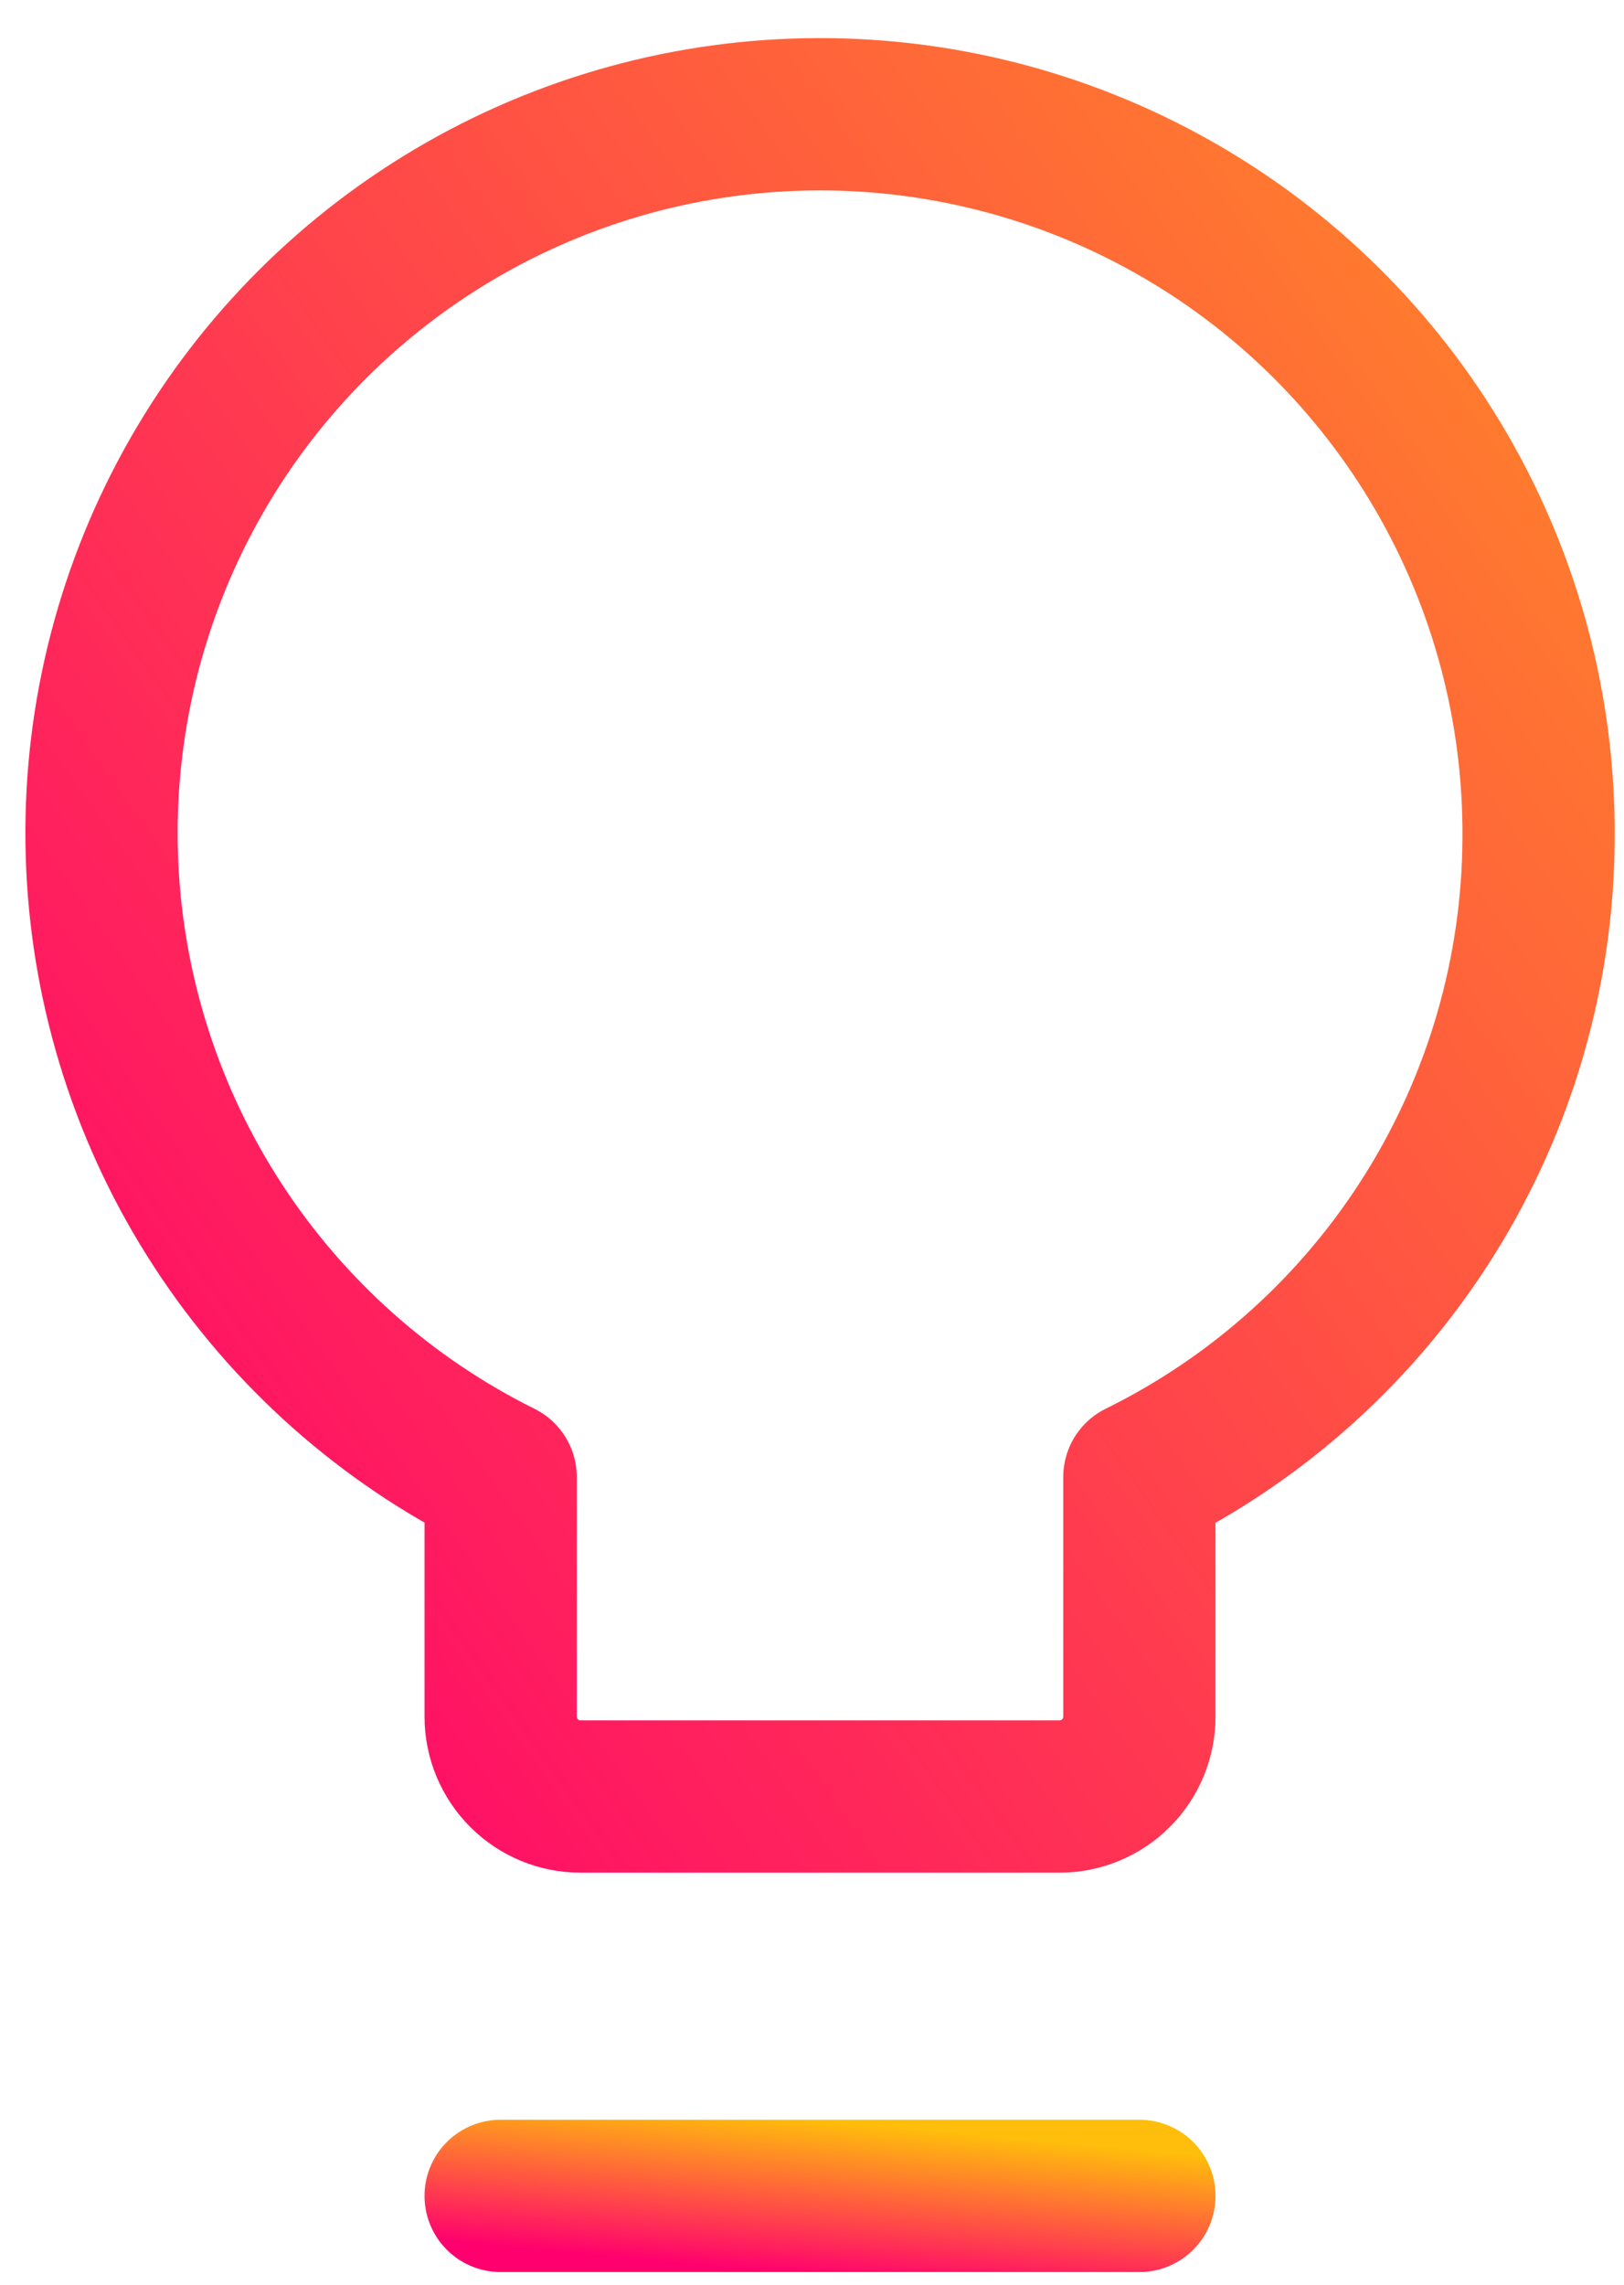 <svg width="32" height="45" viewBox="0 0 32 45" fill="none" xmlns="http://www.w3.org/2000/svg">
<path d="M30.317 16.506C30.334 13.979 29.675 11.493 28.407 9.307C27.139 7.12 25.31 5.313 23.108 4.073C20.906 2.832 18.412 2.204 15.885 2.253C13.358 2.301 10.89 3.026 8.738 4.35C6.586 5.675 4.827 7.551 3.645 9.785C2.462 12.019 1.9 14.528 2.015 17.053C2.13 19.578 2.918 22.026 4.299 24.142C5.68 26.259 7.602 27.968 9.865 29.091V33.811C9.865 34.228 10.031 34.628 10.326 34.923C10.621 35.218 11.021 35.384 11.439 35.384H20.878C21.295 35.384 21.695 35.218 21.99 34.923C22.285 34.628 22.451 34.228 22.451 33.811V29.091C24.803 27.933 26.785 26.141 28.174 23.918C29.564 21.695 30.306 19.128 30.317 16.506V16.506Z" stroke="url(#paint0_linear_1425_41535)" stroke-width="3" stroke-linecap="round" stroke-linejoin="round"/>
<path d="M9.865 43.25H22.451" stroke="url(#paint1_linear_1425_41535)" stroke-width="3" stroke-linecap="round" stroke-linejoin="round"/>
<defs>
<linearGradient id="paint0_linear_1425_41535" x1="6.82" y1="42.205" x2="55.462" y2="7.747" gradientUnits="userSpaceOnUse">
<stop stop-color="#FF006E"/>
<stop offset="1" stop-color="#FFBE0B"/>
</linearGradient>
<linearGradient id="paint1_linear_1425_41535" x1="12.008" y1="44.456" x2="12.303" y2="41.372" gradientUnits="userSpaceOnUse">
<stop stop-color="#FF006E"/>
<stop offset="1" stop-color="#FFBE0B"/>
</linearGradient>
</defs>
</svg>
